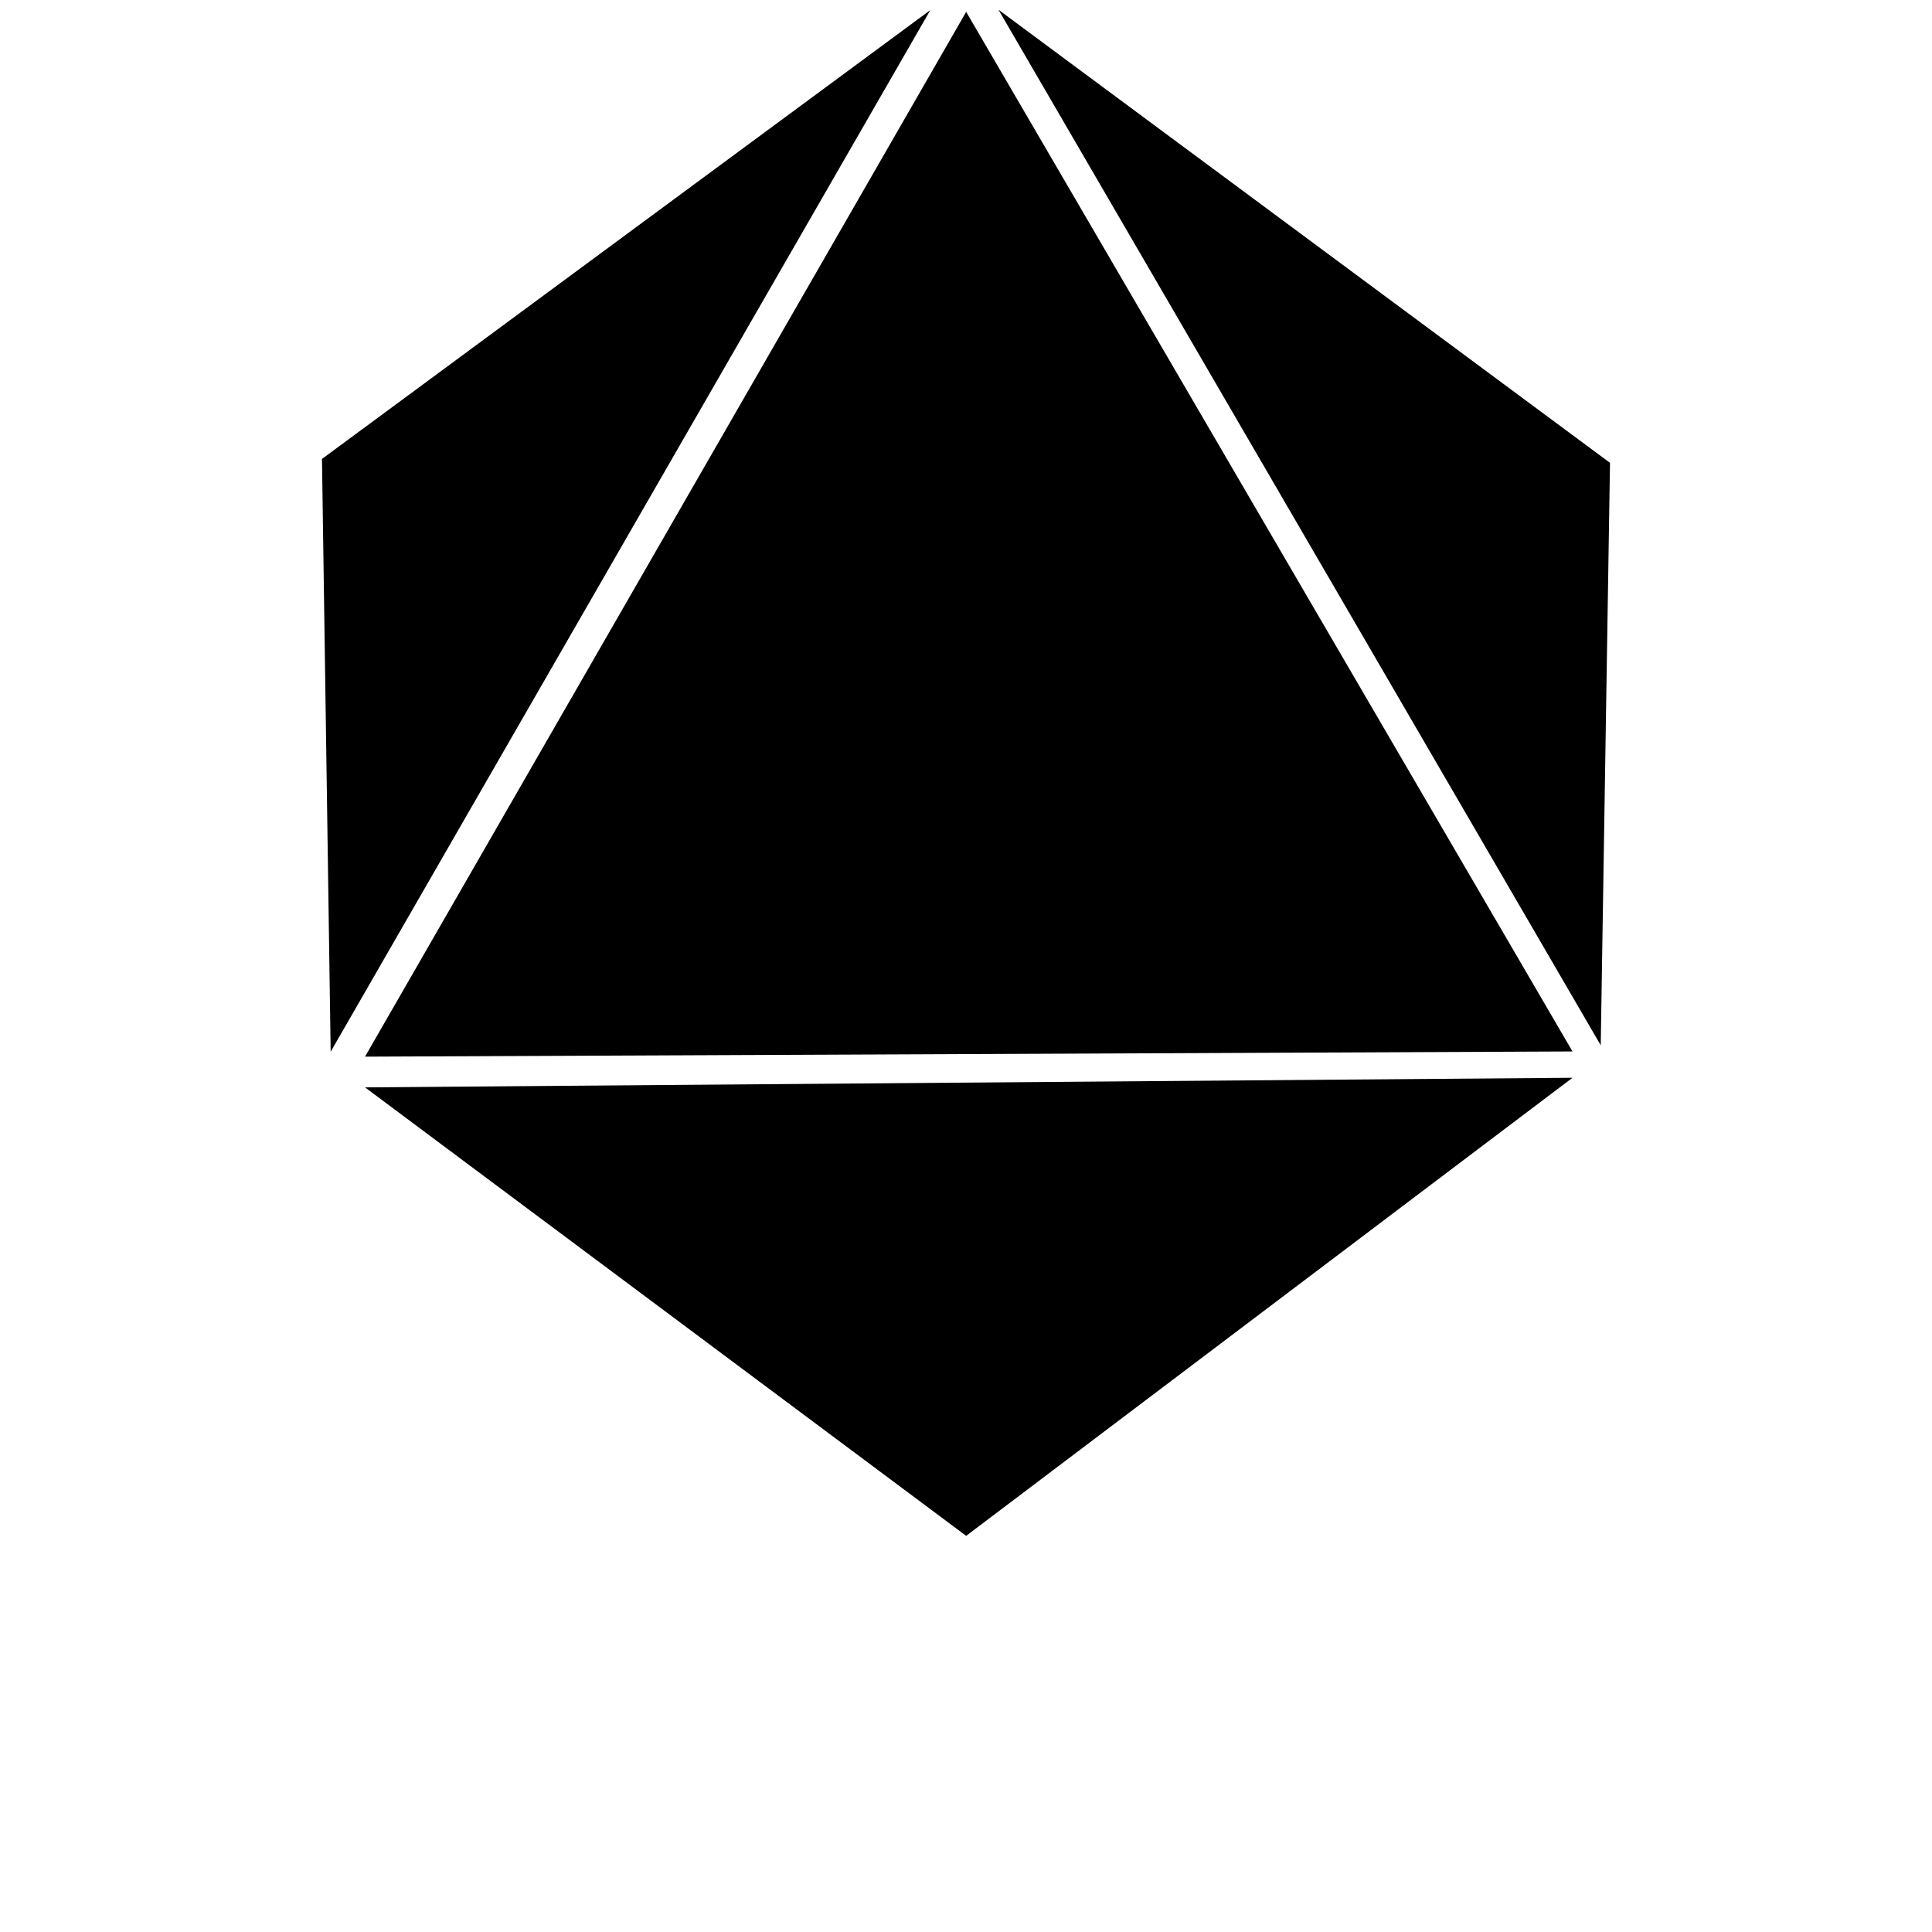 <svg xmlns="http://www.w3.org/2000/svg" viewBox="40 40 100 125" width="64" height="64"><g><g transform="translate(-242.41,-473.899)"><path fill="#000000" d="M293.527,582.264l38.894-67.597l39.229,67.261L293.527,582.264z"/><path fill="#000000" d="M291.304,581.946l-0.562-38.354l39.36-29.039L291.304,581.946z"/><path fill="#000000" d="M373.477,581.529l0.6-37.685l-39.565-29.314L373.477,581.529z"/><path fill="#000000" d="M332.421,613.268l-38.894-29.016l78.122-0.621L332.421,613.268z"/></g></g></svg>